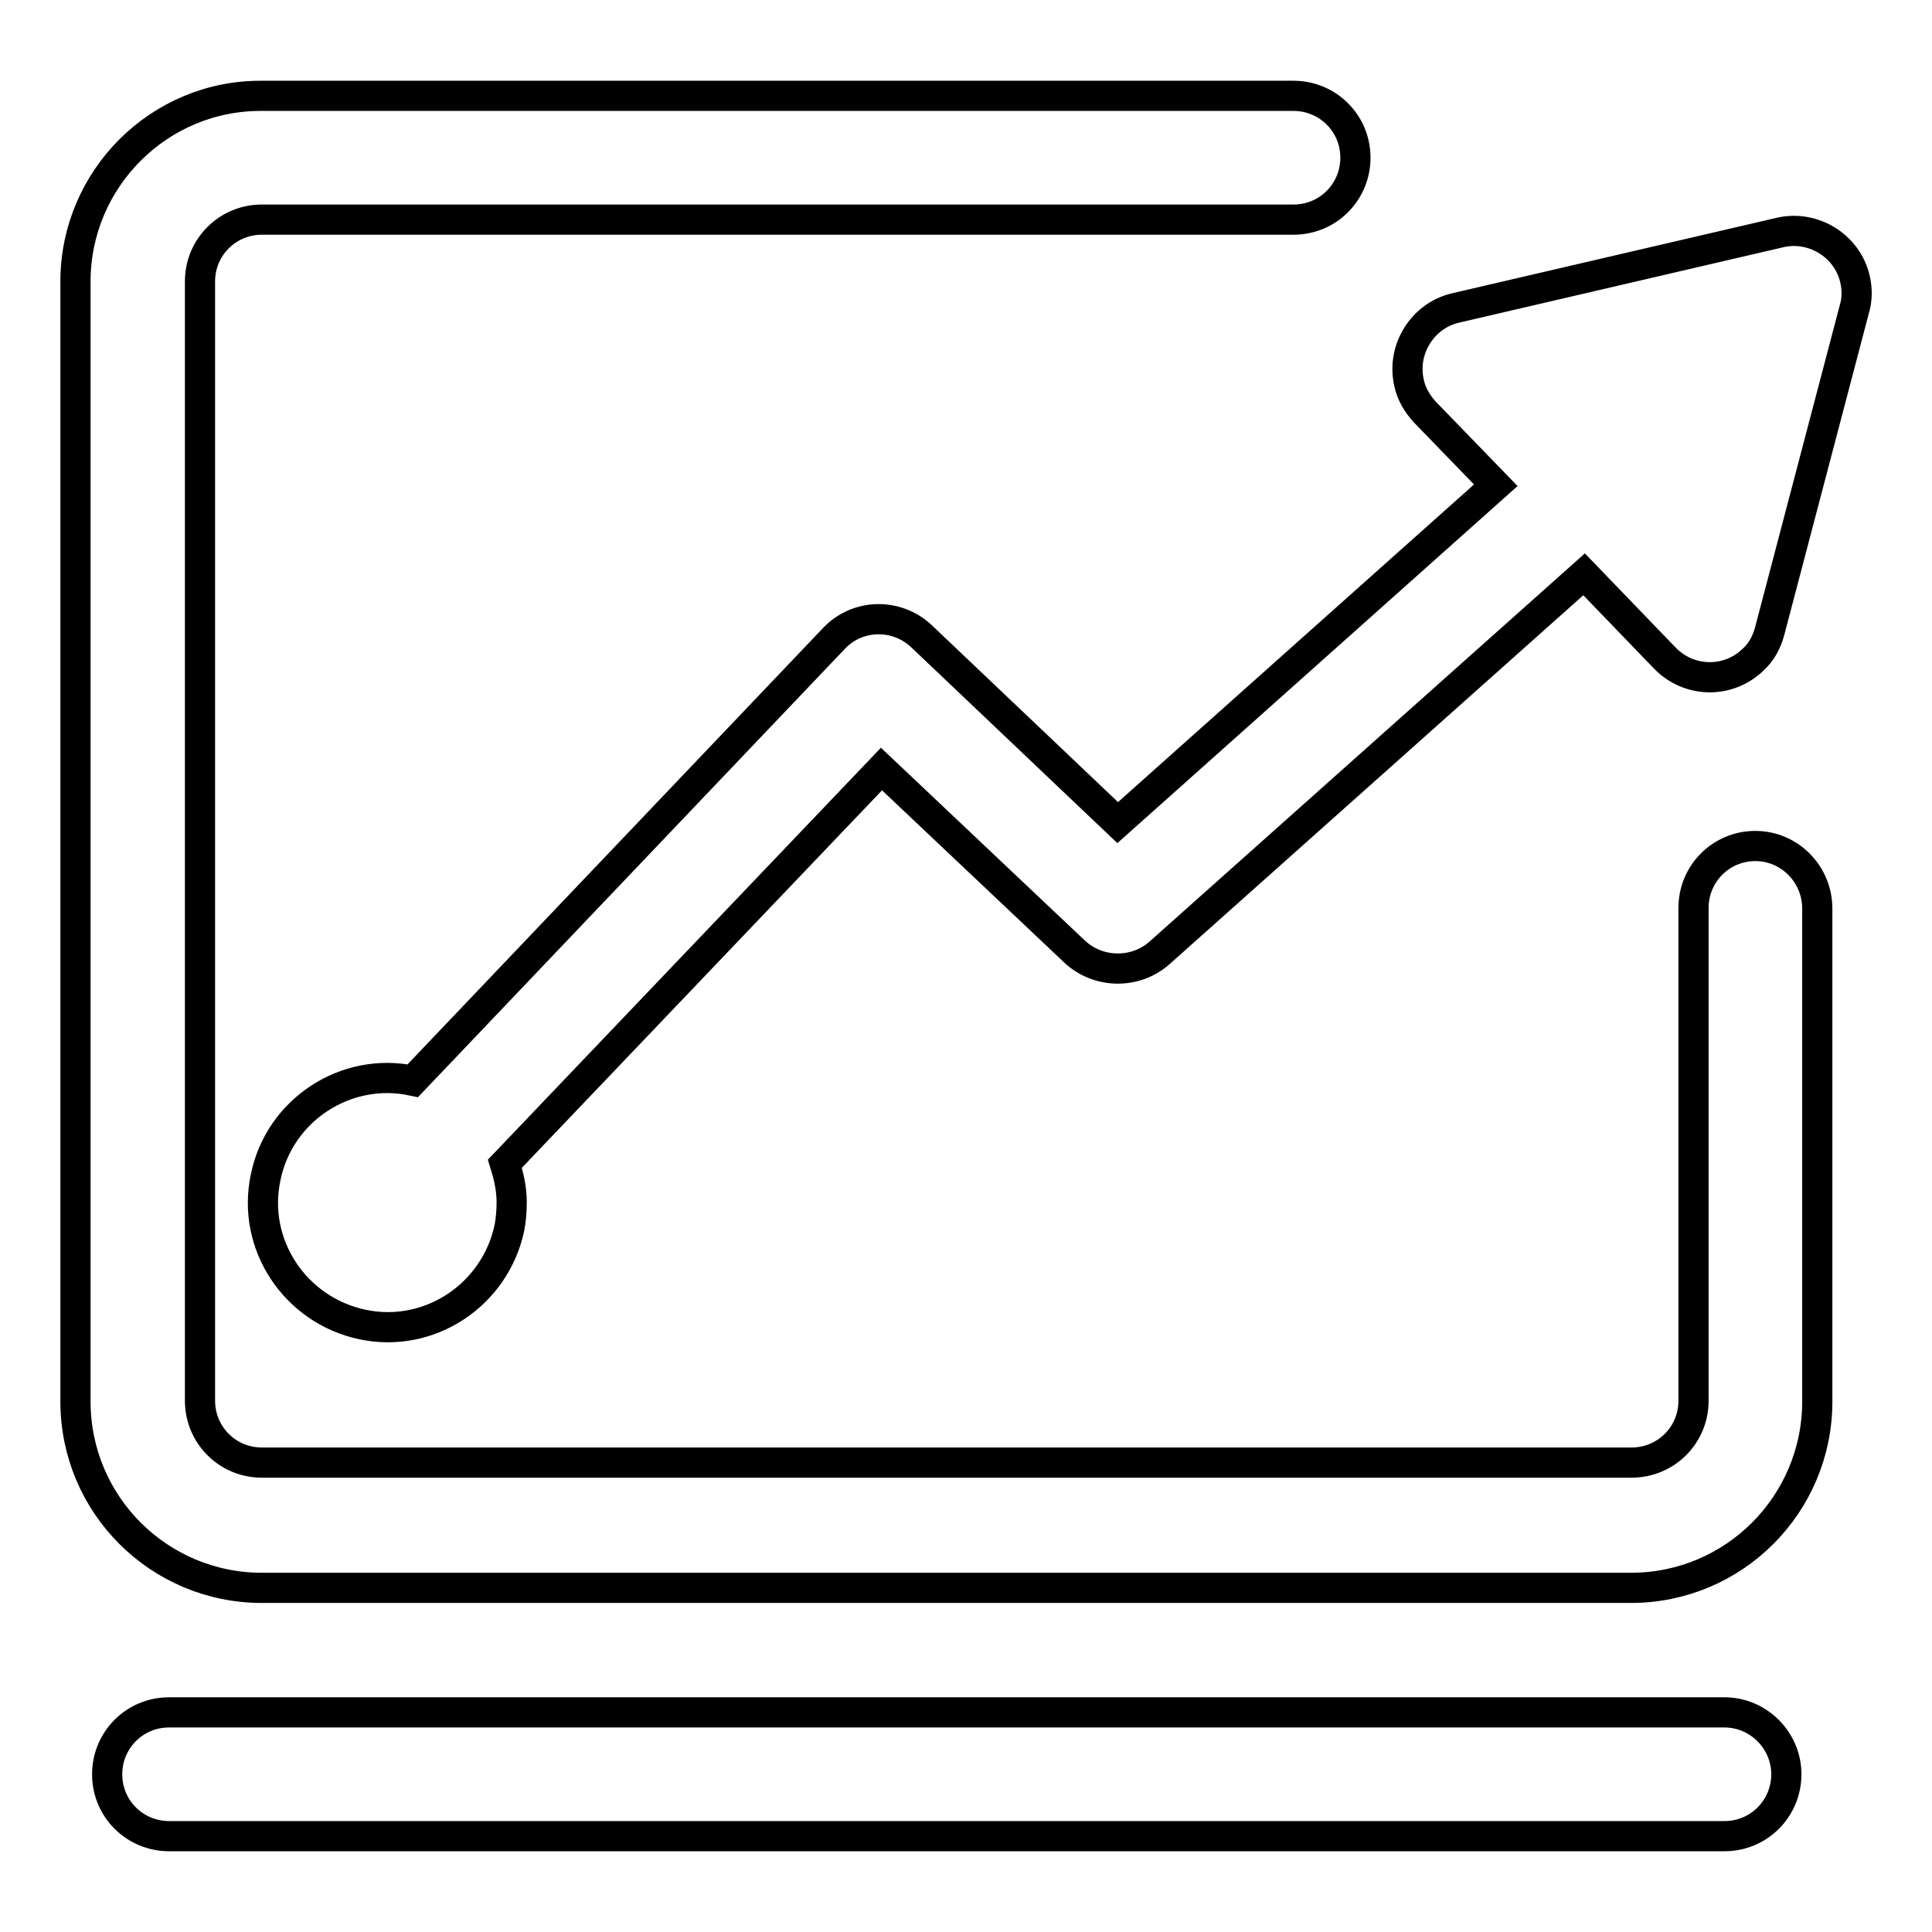 <?xml version="1.0" encoding="utf-8"?>
<!-- Svg Vector Icons : http://www.onlinewebfonts.com/icon -->
<!DOCTYPE svg PUBLIC "-//W3C//DTD SVG 1.1//EN" "http://www.w3.org/Graphics/SVG/1.1/DTD/svg11.dtd">
<svg version="1.1" xmlns="http://www.w3.org/2000/svg" xmlns:xlink="http://www.w3.org/1999/xlink" x="0px" y="0px" viewBox="0 0 256 256" enable-background="new 0 0 256 256" xml:space="preserve">
<g> <path stroke-width="4" fill-opacity="0" stroke="#000000"  d="M245.8,37c-1-4.4-5.5-7.2-9.9-6.2l-43,10c-4.4,1-7.2,5.5-6.2,9.9c0.3,1.5,1.1,2.8,2.1,3.9l9.4,9.7 L148.1,109l-26-24.7c-3.3-3.1-8.5-3-11.6,0.3l-55.8,58.6c-8.9-1.9-17.7,3.9-19.5,12.8c-1.9,8.9,3.9,17.6,12.8,19.5 c8.9,1.9,17.6-3.9,19.5-12.8c0.2-1.1,0.3-2.2,0.3-3.4c0-1.8-0.4-3.5-0.9-5.1l49.9-52.3l25.6,24.2c3.1,2.9,8,3,11.2,0.2l56.3-50.2 l10.7,11.1c3.2,3.3,8.4,3.4,11.7,0.2c1.1-1,1.8-2.3,2.2-3.8L245.7,41C246.1,39.7,246.1,38.3,245.8,37z M232.6,112.1 c-4.6,0-8.2,3.7-8.2,8.2v65.3c0,4.6-3.7,8.2-8.2,8.2H34.7c-4.6,0-8.2-3.7-8.2-8.2V37.3c0-4.6,3.7-8.2,8.2-8.2h136.7 c4.6,0,8.2-3.7,8.2-8.2c0-4.6-3.7-8.2-8.2-8.2H34.7C21.1,12.6,10,23.7,10,37.3v148.4c0,13.7,11.1,24.7,24.7,24.7h181.4 c13.7,0,24.7-11.1,24.7-24.7v-65.3C240.8,115.8,237.1,112.1,232.6,112.1z M228.5,226.9H22.4c-4.6,0-8.2,3.7-8.2,8.2 c0,4.6,3.7,8.2,8.2,8.2h206.1c4.6,0,8.2-3.7,8.2-8.2C236.7,230.6,233,226.9,228.5,226.9z"/></g>
</svg>